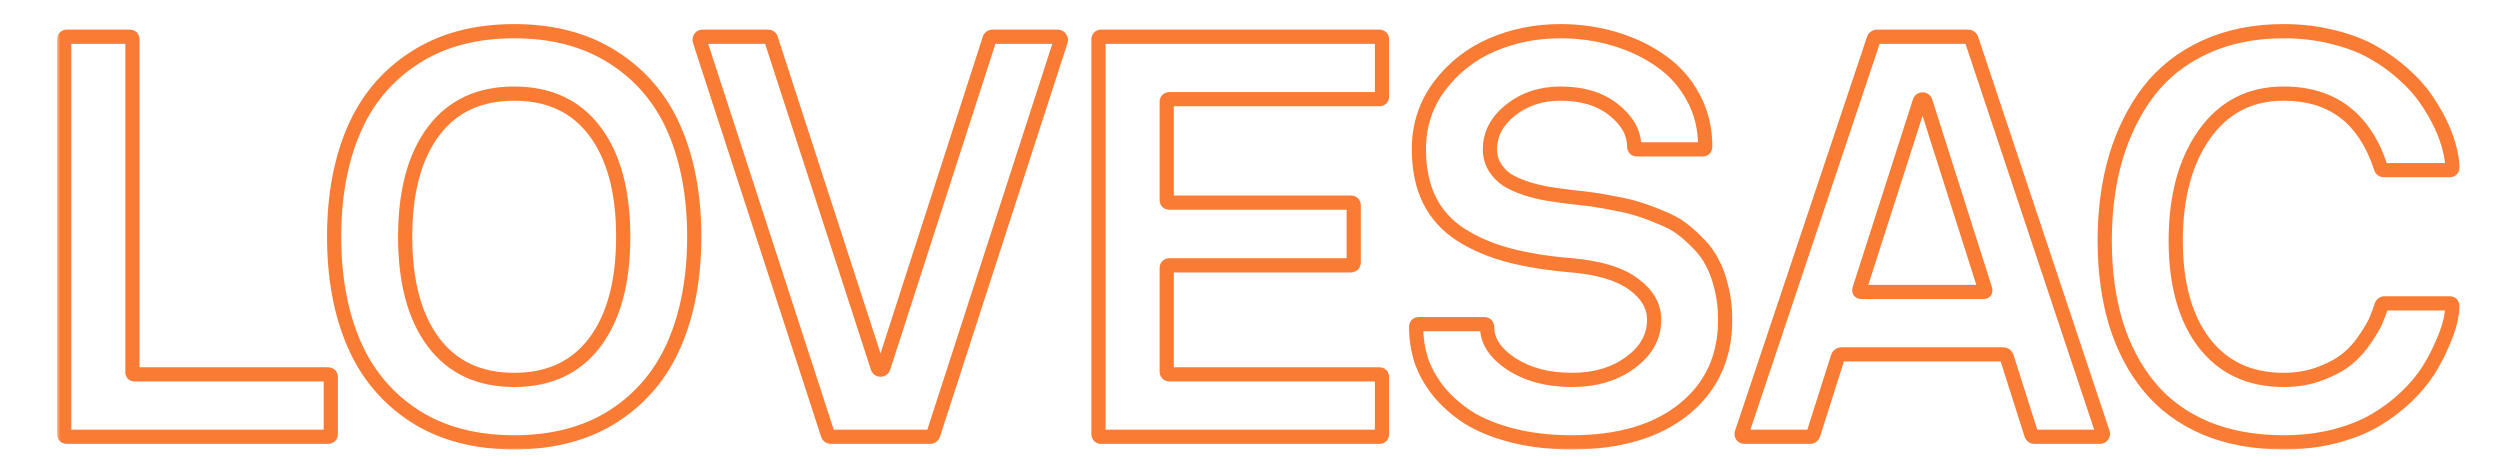 <svg width="352" height="67" viewBox="0 0 352 67" fill="none" xmlns="http://www.w3.org/2000/svg">
<mask id="path-1-outside-1_9467_318092" maskUnits="userSpaceOnUse" x="8" y="2.5" width="339" height="61" fill="black">
<rect fill="white" x="8" y="2.5" width="339" height="61"/>
<path d="M9.039 61.109V5.562C9.039 5.302 9.169 5.172 9.43 5.172H18.258C18.518 5.172 18.648 5.302 18.648 5.562V52.398C18.648 52.607 18.753 52.711 18.961 52.711H46.148C46.435 52.711 46.578 52.841 46.578 53.102V61.109C46.578 61.37 46.435 61.5 46.148 61.5H9.43C9.169 61.5 9.039 61.37 9.039 61.109ZM49.82 48.375C47.971 44.078 47.047 39.065 47.047 33.336C47.047 27.607 47.971 22.594 49.82 18.297C51.669 14 54.521 10.615 58.375 8.141C62.229 5.641 66.904 4.391 72.398 4.391C77.893 4.391 82.568 5.641 86.422 8.141C90.276 10.615 93.128 14 94.977 18.297C96.826 22.594 97.75 27.607 97.75 33.336C97.75 39.065 96.826 44.078 94.977 48.375C93.128 52.672 90.276 56.07 86.422 58.57C82.568 61.044 77.893 62.281 72.398 62.281C66.904 62.281 62.229 61.044 58.375 58.57C54.521 56.07 51.669 52.672 49.82 48.375ZM61.031 18.492C58.375 22.034 57.047 26.982 57.047 33.336C57.047 39.69 58.375 44.638 61.031 48.18C63.688 51.721 67.477 53.492 72.398 53.492C77.32 53.492 81.109 51.721 83.766 48.18C86.422 44.638 87.75 39.69 87.75 33.336C87.75 26.982 86.422 22.034 83.766 18.492C81.109 14.95 77.32 13.18 72.398 13.18C67.477 13.18 63.688 14.95 61.031 18.492ZM98.531 5.758C98.479 5.628 98.492 5.497 98.57 5.367C98.648 5.237 98.766 5.172 98.922 5.172H108.141C108.323 5.172 108.453 5.25 108.531 5.406L123.57 51.734C123.648 51.943 123.779 52.047 123.961 52.047C124.169 52.047 124.312 51.943 124.391 51.734L139.352 5.406C139.43 5.25 139.56 5.172 139.742 5.172H148.922C149.078 5.172 149.195 5.237 149.273 5.367C149.378 5.497 149.404 5.628 149.352 5.758L131.422 61.109C131.344 61.37 131.188 61.5 130.953 61.5H117.008C116.773 61.5 116.617 61.37 116.539 61.109L98.531 5.758ZM154.664 61.109V5.562C154.664 5.302 154.794 5.172 155.055 5.172H194.195C194.456 5.172 194.586 5.302 194.586 5.562V13.57C194.586 13.831 194.456 13.961 194.195 13.961H164.664C164.404 13.961 164.273 14.104 164.273 14.391V28.141C164.273 28.401 164.404 28.531 164.664 28.531H190.172C190.458 28.531 190.602 28.662 190.602 28.922V36.93C190.602 37.216 190.458 37.359 190.172 37.359H164.664C164.404 37.359 164.273 37.49 164.273 37.75V52.281C164.273 52.568 164.404 52.711 164.664 52.711H194.195C194.456 52.711 194.586 52.841 194.586 53.102V61.109C194.586 61.37 194.456 61.5 194.195 61.5H155.055C154.794 61.5 154.664 61.37 154.664 61.109ZM199.391 46.07C199.391 45.784 199.521 45.641 199.781 45.641H208.961C209.247 45.641 209.391 45.784 209.391 46.07C209.391 48.023 210.536 49.755 212.828 51.266C215.146 52.75 217.971 53.492 221.305 53.492C224.612 53.492 227.372 52.672 229.586 51.031C231.799 49.391 232.906 47.385 232.906 45.016C232.906 43.089 231.943 41.422 230.016 40.016C228.089 38.583 225.185 37.698 221.305 37.359C217.867 37.073 214.885 36.591 212.359 35.914C209.833 35.237 207.594 34.273 205.641 33.023C203.714 31.773 202.255 30.159 201.266 28.18C200.276 26.174 199.781 23.792 199.781 21.031C199.781 17.646 200.758 14.664 202.711 12.086C204.664 9.508 207.125 7.581 210.094 6.305C213.089 5.029 216.292 4.391 219.703 4.391C222.385 4.391 224.938 4.755 227.359 5.484C229.807 6.214 231.982 7.255 233.883 8.609C235.784 9.938 237.294 11.643 238.414 13.727C239.534 15.784 240.094 18.076 240.094 20.602C240.094 20.888 239.99 21.031 239.781 21.031H230.484C230.224 21.031 230.094 20.888 230.094 20.602C230.094 18.727 229.143 17.021 227.242 15.484C225.341 13.948 222.828 13.18 219.703 13.18C216.995 13.18 214.664 13.948 212.711 15.484C210.758 17.021 209.781 18.87 209.781 21.031C209.781 21.969 210.016 22.815 210.484 23.57C210.953 24.299 211.526 24.885 212.203 25.328C212.906 25.771 213.805 26.174 214.898 26.539C215.992 26.878 217.008 27.125 217.945 27.281C218.909 27.438 220.029 27.594 221.305 27.75C222.529 27.88 223.518 27.997 224.273 28.102C225.055 28.206 226.096 28.388 227.398 28.648C228.701 28.883 229.781 29.143 230.641 29.43C231.526 29.69 232.555 30.068 233.727 30.562C234.924 31.031 235.914 31.552 236.695 32.125C237.477 32.698 238.284 33.414 239.117 34.273C239.977 35.133 240.654 36.07 241.148 37.086C241.669 38.075 242.086 39.247 242.398 40.602C242.737 41.956 242.906 43.427 242.906 45.016C242.906 50.302 240.966 54.508 237.086 57.633C233.232 60.732 227.971 62.281 221.305 62.281C218.232 62.281 215.432 61.956 212.906 61.305C210.406 60.654 208.336 59.807 206.695 58.766C205.055 57.698 203.661 56.461 202.516 55.055C201.396 53.622 200.589 52.164 200.094 50.68C199.625 49.169 199.391 47.633 199.391 46.07ZM245.25 60.953L263.805 5.562C263.883 5.302 264.052 5.172 264.312 5.172H277.086C277.346 5.172 277.516 5.302 277.594 5.562L296.07 60.953C296.122 61.083 296.096 61.214 295.992 61.344C295.914 61.448 295.797 61.5 295.641 61.5H286.461C286.227 61.5 286.07 61.37 285.992 61.109L282.555 50.289C282.477 50.029 282.281 49.898 281.969 49.898H259.352C259.039 49.898 258.844 50.029 258.766 50.289L255.328 61.109C255.25 61.37 255.094 61.5 254.859 61.5H245.641C245.484 61.5 245.367 61.448 245.289 61.344C245.211 61.214 245.198 61.083 245.25 60.953ZM261.812 40.719C261.734 40.979 261.839 41.109 262.125 41.109H279.273C279.508 41.109 279.586 40.979 279.508 40.719L271.109 14.312C271.031 14.104 270.888 14 270.68 14C270.497 14 270.367 14.104 270.289 14.312L261.812 40.719ZM297.906 45.484C296.865 42.021 296.344 38.154 296.344 33.883C296.344 29.612 296.865 25.706 297.906 22.164C298.974 18.596 300.523 15.484 302.555 12.828C304.612 10.172 307.255 8.102 310.484 6.617C313.74 5.133 317.424 4.391 321.539 4.391C323.987 4.391 326.292 4.664 328.453 5.211C330.615 5.732 332.477 6.435 334.039 7.32C335.628 8.206 337.073 9.234 338.375 10.406C339.677 11.552 340.745 12.737 341.578 13.961C342.411 15.159 343.115 16.37 343.688 17.594C344.26 18.818 344.664 19.938 344.898 20.953C345.159 21.943 345.289 22.815 345.289 23.57C345.289 23.831 345.159 23.961 344.898 23.961H335.68C335.445 23.961 335.289 23.831 335.211 23.57C332.945 16.643 328.388 13.18 321.539 13.18C316.826 13.18 313.115 15.081 310.406 18.883C307.698 22.685 306.344 27.685 306.344 33.883C306.344 39.977 307.672 44.768 310.328 48.258C313.01 51.747 316.747 53.492 321.539 53.492C323.466 53.492 325.224 53.18 326.812 52.555C328.427 51.93 329.69 51.227 330.602 50.445C331.539 49.664 332.372 48.714 333.102 47.594C333.857 46.474 334.352 45.615 334.586 45.016C334.846 44.391 335.081 43.753 335.289 43.102C335.367 42.841 335.523 42.711 335.758 42.711H344.898C345.159 42.711 345.289 42.841 345.289 43.102C345.289 43.7 345.185 44.443 344.977 45.328C344.768 46.214 344.391 47.268 343.844 48.492C343.323 49.716 342.672 50.953 341.891 52.203C341.109 53.427 340.081 54.651 338.805 55.875C337.529 57.099 336.096 58.18 334.508 59.117C332.945 60.055 331.031 60.823 328.766 61.422C326.526 61.995 324.117 62.281 321.539 62.281C317.398 62.281 313.714 61.604 310.484 60.25C307.281 58.87 304.651 56.93 302.594 54.43C300.536 51.93 298.974 48.948 297.906 45.484Z"/>
</mask>
<path d="M9.039 61.109H10.039V5.562H9.039H8.039V61.109H9.039ZM9.039 5.562H10.039C10.039 5.586 10.032 5.788 9.844 5.977C9.655 6.165 9.454 6.172 9.43 6.172V5.172V4.172C9.145 4.172 8.748 4.244 8.43 4.562C8.111 4.881 8.039 5.278 8.039 5.562H9.039ZM9.43 5.172V6.172H18.258V5.172V4.172H9.43V5.172ZM18.258 5.172V6.172C18.234 6.172 18.032 6.165 17.844 5.977C17.655 5.788 17.648 5.586 17.648 5.562H18.648H19.648C19.648 5.278 19.577 4.881 19.258 4.562C18.939 4.244 18.542 4.172 18.258 4.172V5.172ZM18.648 5.562H17.648V52.398H18.648H19.648V5.562H18.648ZM18.648 52.398H17.648C17.648 52.657 17.714 53.034 18.02 53.34C18.325 53.646 18.703 53.711 18.961 53.711V52.711V51.711C19.011 51.711 19.232 51.724 19.434 51.926C19.635 52.127 19.648 52.349 19.648 52.398H18.648ZM18.961 52.711V53.711H46.148V52.711V51.711H18.961V52.711ZM46.148 52.711V53.711C46.148 53.711 46.108 53.711 46.046 53.692C45.981 53.672 45.888 53.631 45.798 53.548C45.596 53.365 45.578 53.151 45.578 53.102H46.578H47.578C47.578 52.791 47.488 52.382 47.143 52.069C46.816 51.771 46.423 51.711 46.148 51.711V52.711ZM46.578 53.102H45.578V61.109H46.578H47.578V53.102H46.578ZM46.578 61.109H45.578C45.578 61.06 45.596 60.846 45.798 60.662C45.888 60.58 45.981 60.538 46.046 60.519C46.108 60.5 46.148 60.5 46.148 60.5V61.5V62.5C46.423 62.5 46.816 62.44 47.143 62.142C47.488 61.829 47.578 61.42 47.578 61.109H46.578ZM46.148 61.5V60.5H9.43V61.5V62.5H46.148V61.5ZM9.43 61.5V60.5C9.454 60.5 9.655 60.507 9.844 60.695C10.032 60.884 10.039 61.085 10.039 61.109H9.039H8.039C8.039 61.394 8.111 61.791 8.43 62.109C8.748 62.428 9.145 62.5 9.43 62.5V61.5ZM58.375 8.141L58.915 8.982L58.919 8.98L58.375 8.141ZM86.422 8.141L85.878 8.98L85.882 8.982L86.422 8.141ZM86.422 58.57L86.962 59.412L86.966 59.409L86.422 58.57ZM58.375 58.57L57.831 59.409L57.835 59.412L58.375 58.57ZM61.031 18.492L61.831 19.092L61.031 18.492ZM83.766 18.492L82.966 19.092L83.766 18.492ZM49.82 48.375L50.739 47.98C48.954 43.832 48.047 38.959 48.047 33.336H47.047H46.047C46.047 39.171 46.988 44.324 48.902 48.77L49.82 48.375ZM47.047 33.336H48.047C48.047 27.713 48.954 22.84 50.739 18.692L49.82 18.297L48.902 17.902C46.988 22.348 46.047 27.501 46.047 33.336H47.047ZM49.82 18.297L50.739 18.692C52.511 14.574 55.233 11.346 58.915 8.982L58.375 8.141L57.835 7.299C53.809 9.883 50.828 13.426 48.902 17.902L49.82 18.297ZM58.375 8.141L58.919 8.98C62.582 6.604 67.058 5.391 72.398 5.391V4.391V3.391C66.749 3.391 61.877 4.677 57.831 7.302L58.375 8.141ZM72.398 4.391V5.391C77.739 5.391 82.215 6.604 85.878 8.98L86.422 8.141L86.966 7.302C82.92 4.677 78.048 3.391 72.398 3.391V4.391ZM86.422 8.141L85.882 8.982C89.564 11.346 92.286 14.574 94.058 18.692L94.977 18.297L95.895 17.902C93.969 13.426 90.988 9.883 86.962 7.299L86.422 8.141ZM94.977 18.297L94.058 18.692C95.843 22.84 96.75 27.713 96.75 33.336H97.75H98.75C98.75 27.501 97.808 22.348 95.895 17.902L94.977 18.297ZM97.75 33.336H96.75C96.75 38.959 95.843 43.832 94.058 47.98L94.977 48.375L95.895 48.77C97.808 44.324 98.75 39.171 98.75 33.336H97.75ZM94.977 48.375L94.058 47.98C92.286 52.099 89.563 55.341 85.878 57.731L86.422 58.57L86.966 59.409C90.989 56.8 93.969 53.245 95.895 48.77L94.977 48.375ZM86.422 58.57L85.882 57.729C82.218 60.08 77.74 61.281 72.398 61.281V62.281V63.281C78.046 63.281 82.917 62.008 86.962 59.412L86.422 58.57ZM72.398 62.281V61.281C67.056 61.281 62.578 60.08 58.915 57.729L58.375 58.57L57.835 59.412C61.88 62.008 66.751 63.281 72.398 63.281V62.281ZM58.375 58.57L58.919 57.731C55.234 55.341 52.511 52.099 50.739 47.98L49.82 48.375L48.902 48.77C50.827 53.245 53.807 56.8 57.831 59.409L58.375 58.57ZM61.031 18.492L60.231 17.892C57.4 21.668 56.047 26.857 56.047 33.336H57.047H58.047C58.047 27.107 59.35 22.4 61.831 19.092L61.031 18.492ZM57.047 33.336H56.047C56.047 39.815 57.4 45.004 60.231 48.78L61.031 48.18L61.831 47.58C59.35 44.272 58.047 39.565 58.047 33.336H57.047ZM61.031 48.18L60.231 48.78C63.099 52.604 67.202 54.492 72.398 54.492V53.492V52.492C67.751 52.492 64.276 50.839 61.831 47.58L61.031 48.18ZM72.398 53.492V54.492C77.595 54.492 81.698 52.604 84.566 48.78L83.766 48.18L82.966 47.58C80.521 50.839 77.046 52.492 72.398 52.492V53.492ZM83.766 48.18L84.566 48.78C87.397 45.004 88.75 39.815 88.75 33.336H87.75H86.75C86.75 39.565 85.446 44.272 82.966 47.58L83.766 48.18ZM87.75 33.336H88.75C88.75 26.857 87.397 21.668 84.566 17.892L83.766 18.492L82.966 19.092C85.446 22.4 86.75 27.107 86.75 33.336H87.75ZM83.766 18.492L84.566 17.892C81.698 14.068 77.595 12.18 72.398 12.18V13.18V14.18C77.046 14.18 80.521 15.833 82.966 19.092L83.766 18.492ZM72.398 13.18V12.18C67.202 12.18 63.099 14.068 60.231 17.892L61.031 18.492L61.831 19.092C64.276 15.833 67.751 14.18 72.398 14.18V13.18ZM98.531 5.758L99.482 5.448L99.472 5.417L99.46 5.386L98.531 5.758ZM108.531 5.406L109.482 5.097L109.459 5.026L109.426 4.959L108.531 5.406ZM123.57 51.734L122.619 52.043L122.626 52.065L122.634 52.086L123.57 51.734ZM124.391 51.734L125.327 52.086L125.335 52.064L125.342 52.042L124.391 51.734ZM139.352 5.406L138.457 4.959L138.423 5.027L138.4 5.099L139.352 5.406ZM149.273 5.367L148.416 5.882L148.451 5.939L148.493 5.992L149.273 5.367ZM149.352 5.758L148.423 5.386L148.411 5.418L148.4 5.45L149.352 5.758ZM131.422 61.109L130.471 60.801L130.467 60.812L130.464 60.822L131.422 61.109ZM116.539 61.109L117.497 60.822L117.494 60.811L117.49 60.8L116.539 61.109ZM98.531 5.758L99.46 5.386C99.489 5.46 99.508 5.556 99.497 5.662C99.487 5.765 99.453 5.84 99.428 5.882L98.57 5.367L97.713 4.853C97.489 5.225 97.424 5.682 97.603 6.129L98.531 5.758ZM98.57 5.367L99.428 5.882C99.389 5.947 99.317 6.031 99.202 6.095C99.09 6.158 98.985 6.172 98.922 6.172V5.172V4.172C98.427 4.172 97.978 4.411 97.713 4.853L98.57 5.367ZM98.922 5.172V6.172H108.141V5.172V4.172H98.922V5.172ZM108.141 5.172V6.172C108.087 6.172 107.979 6.159 107.861 6.088C107.739 6.015 107.67 5.919 107.637 5.853L108.531 5.406L109.426 4.959C109.315 4.737 109.141 4.524 108.889 4.373C108.64 4.224 108.377 4.172 108.141 4.172V5.172ZM108.531 5.406L107.58 5.715L122.619 52.043L123.57 51.734L124.521 51.426L109.482 5.097L108.531 5.406ZM123.57 51.734L122.634 52.086C122.716 52.304 122.857 52.553 123.102 52.75C123.361 52.957 123.665 53.047 123.961 53.047V52.047V51.047C124.074 51.047 124.222 51.085 124.351 51.188C124.466 51.28 124.503 51.373 124.507 51.383L123.57 51.734ZM123.961 52.047V53.047C124.238 53.047 124.542 52.975 124.813 52.778C125.079 52.584 125.237 52.326 125.327 52.086L124.391 51.734L123.454 51.383C123.466 51.351 123.514 51.249 123.636 51.16C123.764 51.067 123.892 51.047 123.961 51.047V52.047ZM124.391 51.734L125.342 52.042L140.303 5.714L139.352 5.406L138.4 5.099L123.439 51.427L124.391 51.734ZM139.352 5.406L140.246 5.853C140.213 5.919 140.144 6.015 140.022 6.088C139.903 6.159 139.796 6.172 139.742 6.172V5.172V4.172C139.506 4.172 139.242 4.224 138.993 4.373C138.742 4.524 138.568 4.737 138.457 4.959L139.352 5.406ZM139.742 5.172V6.172H148.922V5.172V4.172H139.742V5.172ZM148.922 5.172V6.172C148.858 6.172 148.754 6.158 148.641 6.095C148.527 6.031 148.455 5.947 148.416 5.882L149.273 5.367L150.131 4.853C149.866 4.411 149.417 4.172 148.922 4.172V5.172ZM149.273 5.367L148.493 5.992C148.47 5.963 148.416 5.885 148.391 5.759C148.363 5.623 148.381 5.491 148.423 5.386L149.352 5.758L150.28 6.129C150.493 5.596 150.333 5.091 150.054 4.742L149.273 5.367ZM149.352 5.758L148.4 5.45L130.471 60.801L131.422 61.109L132.373 61.417L150.303 6.066L149.352 5.758ZM131.422 61.109L130.464 60.822C130.464 60.822 130.466 60.816 130.47 60.807C130.474 60.798 130.481 60.783 130.491 60.766C130.513 60.73 130.549 60.681 130.606 60.634C130.734 60.527 130.874 60.5 130.953 60.5V61.5V62.5C131.267 62.5 131.602 62.408 131.886 62.171C132.158 61.944 132.303 61.653 132.38 61.397L131.422 61.109ZM130.953 61.5V60.5H117.008V61.5V62.5H130.953V61.5ZM117.008 61.5V60.5C117.087 60.5 117.227 60.527 117.355 60.634C117.412 60.681 117.448 60.73 117.47 60.766C117.48 60.783 117.487 60.798 117.491 60.807C117.495 60.816 117.497 60.822 117.497 60.822L116.539 61.109L115.581 61.397C115.658 61.653 115.803 61.944 116.075 62.171C116.359 62.408 116.694 62.5 117.008 62.5V61.5ZM116.539 61.109L117.49 60.8L99.482 5.448L98.531 5.758L97.58 6.067L115.588 61.419L116.539 61.109ZM154.664 61.109H155.664V5.562H154.664H153.664V61.109H154.664ZM154.664 5.562H155.664C155.664 5.586 155.657 5.788 155.469 5.977C155.28 6.165 155.079 6.172 155.055 6.172V5.172V4.172C154.77 4.172 154.373 4.244 154.055 4.562C153.736 4.881 153.664 5.278 153.664 5.562H154.664ZM155.055 5.172V6.172H194.195V5.172V4.172H155.055V5.172ZM194.195 5.172V6.172C194.171 6.172 193.97 6.165 193.781 5.977C193.593 5.788 193.586 5.586 193.586 5.562H194.586H195.586C195.586 5.278 195.514 4.881 195.195 4.562C194.877 4.244 194.48 4.172 194.195 4.172V5.172ZM194.586 5.562H193.586V13.57H194.586H195.586V5.562H194.586ZM194.586 13.57H193.586C193.586 13.546 193.593 13.345 193.781 13.156C193.97 12.968 194.171 12.961 194.195 12.961V13.961V14.961C194.48 14.961 194.877 14.889 195.195 14.57C195.514 14.252 195.586 13.855 195.586 13.57H194.586ZM194.195 13.961V12.961H164.664V13.961V14.961H194.195V13.961ZM164.664 13.961V12.961C164.354 12.961 163.945 13.051 163.631 13.396C163.334 13.723 163.273 14.116 163.273 14.391H164.273H165.273C165.273 14.392 165.274 14.431 165.255 14.493C165.235 14.558 165.193 14.651 165.111 14.741C164.928 14.943 164.714 14.961 164.664 14.961V13.961ZM164.273 14.391H163.273V28.141H164.273H165.273V14.391H164.273ZM164.273 28.141H163.273C163.273 28.425 163.345 28.822 163.664 29.141C163.983 29.459 164.38 29.531 164.664 29.531V28.531V27.531C164.688 27.531 164.89 27.538 165.078 27.727C165.267 27.915 165.273 28.117 165.273 28.141H164.273ZM164.664 28.531V29.531H190.172V28.531V27.531H164.664V28.531ZM190.172 28.531V29.531C190.171 29.531 190.132 29.532 190.07 29.513C190.004 29.493 189.912 29.451 189.821 29.369C189.62 29.185 189.602 28.972 189.602 28.922H190.602H191.602C191.602 28.612 191.512 28.203 191.167 27.889C190.84 27.592 190.447 27.531 190.172 27.531V28.531ZM190.602 28.922H189.602V36.93H190.602H191.602V28.922H190.602ZM190.602 36.93H189.602C189.602 36.919 189.605 36.727 189.787 36.545C189.969 36.363 190.161 36.359 190.172 36.359V37.359V38.359C190.469 38.359 190.876 38.284 191.201 37.959C191.527 37.634 191.602 37.227 191.602 36.93H190.602ZM190.172 37.359V36.359H164.664V37.359V38.359H190.172V37.359ZM164.664 37.359V36.359C164.38 36.359 163.983 36.431 163.664 36.75C163.345 37.069 163.273 37.466 163.273 37.75H164.273H165.273C165.273 37.774 165.267 37.976 165.078 38.164C164.89 38.353 164.688 38.359 164.664 38.359V37.359ZM164.273 37.75H163.273V52.281H164.273H165.273V37.75H164.273ZM164.273 52.281H163.273C163.273 52.556 163.334 52.949 163.631 53.276C163.945 53.621 164.354 53.711 164.664 53.711V52.711V51.711C164.714 51.711 164.928 51.729 165.111 51.931C165.193 52.021 165.235 52.114 165.255 52.179C165.274 52.241 165.273 52.28 165.273 52.281H164.273ZM164.664 52.711V53.711H194.195V52.711V51.711H164.664V52.711ZM194.195 52.711V53.711C194.171 53.711 193.97 53.704 193.781 53.516C193.593 53.327 193.586 53.126 193.586 53.102H194.586H195.586C195.586 52.817 195.514 52.42 195.195 52.102C194.877 51.783 194.48 51.711 194.195 51.711V52.711ZM194.586 53.102H193.586V61.109H194.586H195.586V53.102H194.586ZM194.586 61.109H193.586C193.586 61.085 193.593 60.884 193.781 60.695C193.97 60.507 194.171 60.5 194.195 60.5V61.5V62.5C194.48 62.5 194.877 62.428 195.195 62.109C195.514 61.791 195.586 61.394 195.586 61.109H194.586ZM194.195 61.5V60.5H155.055V61.5V62.5H194.195V61.5ZM155.055 61.5V60.5C155.079 60.5 155.28 60.507 155.469 60.695C155.657 60.884 155.664 61.085 155.664 61.109H154.664H153.664C153.664 61.394 153.736 61.791 154.055 62.109C154.373 62.428 154.77 62.5 155.055 62.5V61.5ZM212.828 51.266L212.278 52.101L212.289 52.108L212.828 51.266ZM230.016 40.016L229.419 40.818L229.426 40.823L230.016 40.016ZM221.305 37.359L221.392 36.363L221.388 36.363L221.305 37.359ZM205.641 33.023L205.096 33.862L205.102 33.866L205.641 33.023ZM201.266 28.18L200.369 28.622L200.371 28.627L201.266 28.18ZM210.094 6.305L209.702 5.385L209.699 5.386L210.094 6.305ZM227.359 5.484L227.071 6.442L227.074 6.443L227.359 5.484ZM233.883 8.609L233.303 9.424L233.31 9.429L233.883 8.609ZM238.414 13.727L237.533 14.2L237.536 14.205L238.414 13.727ZM210.484 23.57L209.635 24.098L209.639 24.104L209.643 24.111L210.484 23.57ZM212.203 25.328L211.656 26.165L211.663 26.17L211.67 26.174L212.203 25.328ZM214.898 26.539L214.582 27.488L214.592 27.491L214.603 27.494L214.898 26.539ZM217.945 27.281L217.781 28.268L217.785 28.268L217.945 27.281ZM221.305 27.75L221.183 28.743L221.191 28.744L221.199 28.744L221.305 27.75ZM224.273 28.102L224.137 29.092L224.141 29.093L224.273 28.102ZM227.398 28.648L227.202 29.629L227.212 29.631L227.221 29.633L227.398 28.648ZM230.641 29.43L230.324 30.378L230.341 30.384L230.358 30.389L230.641 29.43ZM233.727 30.562L233.338 31.484L233.35 31.489L233.362 31.494L233.727 30.562ZM239.117 34.273L238.399 34.97L238.405 34.975L238.41 34.98L239.117 34.273ZM241.148 37.086L240.249 37.524L240.256 37.538L240.264 37.552L241.148 37.086ZM242.398 40.602L241.424 40.826L241.426 40.835L241.428 40.844L242.398 40.602ZM237.086 57.633L237.713 58.412L237.713 58.412L237.086 57.633ZM212.906 61.305L212.654 62.272L212.657 62.273L212.906 61.305ZM206.695 58.766L206.15 59.604L206.159 59.61L206.695 58.766ZM202.516 55.055L201.728 55.671L201.734 55.678L201.74 55.686L202.516 55.055ZM200.094 50.68L199.139 50.976L199.142 50.986L199.145 50.996L200.094 50.68ZM199.391 46.07H200.391C200.391 46.071 200.391 46.11 200.372 46.172C200.352 46.238 200.31 46.33 200.228 46.421C200.045 46.623 199.831 46.641 199.781 46.641V45.641V44.641C199.471 44.641 199.062 44.73 198.748 45.075C198.451 45.402 198.391 45.795 198.391 46.07H199.391ZM199.781 45.641V46.641H208.961V45.641V44.641H199.781V45.641ZM208.961 45.641V46.641C208.95 46.641 208.758 46.637 208.576 46.455C208.394 46.273 208.391 46.081 208.391 46.07H209.391H210.391C210.391 45.773 210.316 45.366 209.99 45.041C209.665 44.716 209.258 44.641 208.961 44.641V45.641ZM209.391 46.07H208.391C208.391 48.485 209.829 50.487 212.278 52.101L212.828 51.266L213.378 50.431C211.244 49.024 210.391 47.562 210.391 46.07H209.391ZM212.828 51.266L212.289 52.108C214.799 53.715 217.821 54.492 221.305 54.492V53.492V52.492C218.122 52.492 215.493 51.785 213.367 50.423L212.828 51.266ZM221.305 53.492V54.492C224.782 54.492 227.763 53.627 230.181 51.835L229.586 51.031L228.99 50.228C226.982 51.717 224.442 52.492 221.305 52.492V53.492ZM229.586 51.031L230.181 51.835C232.602 50.04 233.906 47.757 233.906 45.016H232.906H231.906C231.906 47.014 230.997 48.741 228.99 50.228L229.586 51.031ZM232.906 45.016H233.906C233.906 42.693 232.722 40.752 230.605 39.208L230.016 40.016L229.426 40.823C231.164 42.092 231.906 43.484 231.906 45.016H232.906ZM230.016 40.016L230.612 39.213C228.471 37.621 225.353 36.709 221.392 36.363L221.305 37.359L221.218 38.356C225.017 38.687 227.706 39.545 229.419 40.818L230.016 40.016ZM221.305 37.359L221.388 36.363C217.992 36.08 215.072 35.606 212.618 34.948L212.359 35.914L212.1 36.88C214.699 37.577 217.742 38.066 221.222 38.356L221.305 37.359ZM212.359 35.914L212.618 34.948C210.179 34.294 208.036 33.369 206.18 32.181L205.641 33.023L205.102 33.866C207.151 35.178 209.488 36.18 212.1 36.88L212.359 35.914ZM205.641 33.023L206.185 32.184C204.401 31.028 203.067 29.546 202.16 27.733L201.266 28.18L200.371 28.627C201.444 30.772 203.026 32.519 205.096 33.862L205.641 33.023ZM201.266 28.18L202.162 27.737C201.255 25.898 200.781 23.674 200.781 21.031H199.781H198.781C198.781 23.91 199.297 26.451 200.369 28.622L201.266 28.18ZM199.781 21.031H200.781C200.781 17.853 201.693 15.086 203.508 12.69L202.711 12.086L201.914 11.482C199.823 14.242 198.781 17.439 198.781 21.031H199.781ZM202.711 12.086L203.508 12.69C205.357 10.249 207.679 8.431 210.489 7.223L210.094 6.305L209.699 5.386C206.571 6.73 203.971 8.766 201.914 11.482L202.711 12.086ZM210.094 6.305L210.486 7.225C213.351 6.004 216.42 5.391 219.703 5.391V4.391V3.391C216.164 3.391 212.826 4.053 209.702 5.385L210.094 6.305ZM219.703 4.391V5.391C222.294 5.391 224.748 5.743 227.071 6.442L227.359 5.484L227.648 4.527C225.127 3.768 222.477 3.391 219.703 3.391V4.391ZM227.359 5.484L227.074 6.443C229.426 7.143 231.499 8.139 233.303 9.424L233.883 8.609L234.463 7.795C232.464 6.371 230.188 5.284 227.645 4.526L227.359 5.484ZM233.883 8.609L233.31 9.429C235.08 10.666 236.486 12.252 237.533 14.2L238.414 13.727L239.295 13.253C238.102 11.035 236.488 9.209 234.456 7.79L233.883 8.609ZM238.414 13.727L237.536 14.205C238.569 16.104 239.094 18.229 239.094 20.602H240.094H241.094C241.094 17.922 240.498 15.464 239.292 13.248L238.414 13.727ZM240.094 20.602H239.094C239.094 20.653 239.079 20.512 239.207 20.336C239.279 20.237 239.379 20.151 239.501 20.095C239.618 20.042 239.719 20.031 239.781 20.031V21.031V22.031C240.141 22.031 240.549 21.89 240.824 21.512C241.056 21.193 241.094 20.836 241.094 20.602H240.094ZM239.781 21.031V20.031H230.484V21.031V22.031H239.781V21.031ZM230.484 21.031V20.031C230.534 20.031 230.748 20.049 230.931 20.251C231.013 20.341 231.055 20.434 231.075 20.5C231.094 20.562 231.094 20.601 231.094 20.602H230.094H229.094C229.094 20.877 229.154 21.27 229.451 21.596C229.765 21.942 230.174 22.031 230.484 22.031V21.031ZM230.094 20.602H231.094C231.094 18.338 229.93 16.371 227.871 14.707L227.242 15.484L226.614 16.262C228.357 17.671 229.094 19.115 229.094 20.602H230.094ZM227.242 15.484L227.871 14.707C225.747 12.99 222.992 12.18 219.703 12.18V13.18V14.18C222.664 14.18 224.935 14.905 226.614 16.262L227.242 15.484ZM219.703 13.18V12.18C216.792 12.18 214.238 13.011 212.093 14.698L212.711 15.484L213.329 16.27C215.09 14.885 217.198 14.18 219.703 14.18V13.18ZM212.711 15.484L212.093 14.698C209.939 16.392 208.781 18.515 208.781 21.031H209.781H210.781C210.781 19.225 211.576 17.649 213.329 16.27L212.711 15.484ZM209.781 21.031H208.781C208.781 22.144 209.062 23.175 209.635 24.098L210.484 23.57L211.334 23.043C210.969 22.455 210.781 21.793 210.781 21.031H209.781ZM210.484 23.57L209.643 24.111C210.182 24.95 210.853 25.64 211.656 26.165L212.203 25.328L212.75 24.491C212.199 24.131 211.724 23.649 211.326 23.03L210.484 23.57ZM212.203 25.328L211.67 26.174C212.462 26.673 213.439 27.107 214.582 27.488L214.898 26.539L215.215 25.59C214.17 25.242 213.351 24.869 212.736 24.482L212.203 25.328ZM214.898 26.539L214.603 27.494C215.731 27.844 216.791 28.103 217.781 28.268L217.945 27.281L218.11 26.295C217.225 26.147 216.253 25.912 215.194 25.584L214.898 26.539ZM217.945 27.281L217.785 28.268C218.765 28.427 219.898 28.585 221.183 28.743L221.305 27.75L221.426 26.757C220.159 26.602 219.053 26.448 218.105 26.294L217.945 27.281ZM221.305 27.75L221.199 28.744C222.418 28.874 223.396 28.99 224.137 29.092L224.273 28.102L224.41 27.111C223.64 27.005 222.639 26.886 221.41 26.756L221.305 27.75ZM224.273 28.102L224.141 29.093C224.892 29.193 225.909 29.37 227.202 29.629L227.398 28.648L227.595 27.668C226.283 27.406 225.218 27.219 224.406 27.11L224.273 28.102ZM227.398 28.648L227.221 29.633C228.496 29.862 229.526 30.112 230.324 30.378L230.641 29.43L230.957 28.481C230.037 28.174 228.905 27.904 227.576 27.664L227.398 28.648ZM230.641 29.43L230.358 30.389C231.197 30.636 232.189 30.999 233.338 31.484L233.727 30.562L234.116 29.641C232.921 29.137 231.855 28.744 230.923 28.47L230.641 29.43ZM233.727 30.562L233.362 31.494C234.504 31.941 235.411 32.423 236.104 32.931L236.695 32.125L237.287 31.319C236.417 30.681 235.345 30.122 234.091 29.631L233.727 30.562ZM236.695 32.125L236.104 32.931C236.831 33.465 237.596 34.142 238.399 34.97L239.117 34.273L239.835 33.577C238.971 32.687 238.122 31.931 237.287 31.319L236.695 32.125ZM239.117 34.273L238.41 34.98C239.197 35.767 239.807 36.615 240.249 37.524L241.148 37.086L242.047 36.648C241.5 35.525 240.756 34.498 239.824 33.566L239.117 34.273ZM241.148 37.086L240.264 37.552C240.736 38.449 241.126 39.537 241.424 40.826L242.398 40.602L243.373 40.377C243.045 38.958 242.603 37.702 242.033 36.62L241.148 37.086ZM242.398 40.602L241.428 40.844C241.745 42.109 241.906 43.498 241.906 45.016H242.906H243.906C243.906 43.356 243.729 41.803 243.369 40.359L242.398 40.602ZM242.906 45.016H241.906C241.906 50.021 240.087 53.932 236.459 56.854L237.086 57.633L237.713 58.412C241.845 55.084 243.906 50.583 243.906 45.016H242.906ZM237.086 57.633L236.459 56.853C232.836 59.767 227.823 61.281 221.305 61.281V62.281V63.281C228.12 63.281 233.628 61.697 237.713 58.412L237.086 57.633ZM221.305 62.281V61.281C218.301 61.281 215.587 60.963 213.156 60.336L212.906 61.305L212.657 62.273C215.277 62.948 218.162 63.281 221.305 63.281V62.281ZM212.906 61.305L213.158 60.337C210.728 59.704 208.761 58.892 207.231 57.921L206.695 58.766L206.159 59.61C207.911 60.722 210.085 61.603 212.654 62.272L212.906 61.305ZM206.695 58.766L207.241 57.928C205.68 56.912 204.366 55.743 203.291 54.423L202.516 55.055L201.74 55.686C202.957 57.179 204.429 58.484 206.15 59.604L206.695 58.766ZM202.516 55.055L203.303 54.439C202.243 53.082 201.496 51.724 201.042 50.364L200.094 50.68L199.145 50.996C199.681 52.605 200.549 54.163 201.728 55.671L202.516 55.055ZM200.094 50.68L201.049 50.383C200.609 48.968 200.391 47.531 200.391 46.07H199.391H198.391C198.391 47.734 198.641 49.371 199.139 50.976L200.094 50.68ZM245.25 60.953L246.178 61.325L246.189 61.298L246.198 61.271L245.25 60.953ZM263.805 5.562L264.753 5.88L264.758 5.865L264.763 5.85L263.805 5.562ZM277.594 5.562L276.636 5.85L276.64 5.864L276.645 5.879L277.594 5.562ZM296.07 60.953L295.122 61.27L295.131 61.297L295.142 61.325L296.07 60.953ZM295.992 61.344L295.211 60.719L295.202 60.731L295.192 60.744L295.992 61.344ZM285.992 61.109L286.95 60.822L286.948 60.814L286.945 60.807L285.992 61.109ZM282.555 50.289L281.597 50.576L281.599 50.584L281.602 50.592L282.555 50.289ZM258.766 50.289L259.719 50.592L259.721 50.584L259.723 50.576L258.766 50.289ZM255.328 61.109L254.375 60.807L254.373 60.814L254.37 60.822L255.328 61.109ZM245.289 61.344L244.432 61.858L244.458 61.903L244.489 61.944L245.289 61.344ZM261.812 40.719L260.86 40.413L260.857 40.422L260.855 40.431L261.812 40.719ZM279.508 40.719L280.466 40.431L280.463 40.423L280.461 40.416L279.508 40.719ZM271.109 14.312L272.062 14.009L272.055 13.985L272.046 13.961L271.109 14.312ZM270.289 14.312L269.353 13.961L269.344 13.984L269.337 14.007L270.289 14.312ZM245.25 60.953L246.198 61.271L264.753 5.88L263.805 5.562L262.856 5.245L244.302 60.636L245.25 60.953ZM263.805 5.562L264.763 5.85C264.758 5.865 264.722 5.968 264.6 6.062C264.474 6.159 264.353 6.172 264.312 6.172V5.172V4.172C264.011 4.172 263.676 4.25 263.381 4.477C263.089 4.701 262.93 4.999 262.847 5.275L263.805 5.562ZM264.312 5.172V6.172H277.086V5.172V4.172H264.312V5.172ZM277.086 5.172V6.172C277.045 6.172 276.924 6.159 276.798 6.062C276.677 5.968 276.641 5.865 276.636 5.85L277.594 5.562L278.552 5.275C278.469 4.999 278.309 4.701 278.018 4.477C277.723 4.25 277.387 4.172 277.086 4.172V5.172ZM277.594 5.562L276.645 5.879L295.122 61.27L296.07 60.953L297.019 60.637L278.542 5.246L277.594 5.562ZM296.07 60.953L295.142 61.325C295.1 61.22 295.082 61.088 295.109 60.952C295.135 60.826 295.189 60.748 295.211 60.719L295.992 61.344L296.773 61.968C297.052 61.62 297.212 61.115 296.999 60.582L296.07 60.953ZM295.992 61.344L295.192 60.744C295.254 60.661 295.34 60.592 295.44 60.547C295.534 60.505 295.609 60.5 295.641 60.5V61.5V62.5C296.041 62.5 296.486 62.351 296.792 61.944L295.992 61.344ZM295.641 61.5V60.5H286.461V61.5V62.5H295.641V61.5ZM286.461 61.5V60.5C286.54 60.5 286.68 60.527 286.808 60.634C286.865 60.681 286.901 60.73 286.923 60.766C286.933 60.783 286.94 60.798 286.944 60.807C286.948 60.816 286.95 60.822 286.95 60.822L285.992 61.109L285.034 61.397C285.111 61.653 285.256 61.944 285.528 62.171C285.813 62.408 286.147 62.5 286.461 62.5V61.5ZM285.992 61.109L286.945 60.807L283.508 49.986L282.555 50.289L281.602 50.592L285.039 61.412L285.992 61.109ZM282.555 50.289L283.513 50.002C283.418 49.686 283.226 49.378 282.904 49.164C282.596 48.959 282.258 48.898 281.969 48.898V49.898V50.898C281.992 50.898 281.908 50.903 281.795 50.828C281.669 50.744 281.614 50.632 281.597 50.576L282.555 50.289ZM281.969 49.898V48.898H259.352V49.898V50.898H281.969V49.898ZM259.352 49.898V48.898C259.062 48.898 258.724 48.959 258.416 49.164C258.095 49.378 257.903 49.686 257.808 50.002L258.766 50.289L259.723 50.576C259.707 50.632 259.651 50.744 259.525 50.828C259.413 50.903 259.329 50.898 259.352 50.898V49.898ZM258.766 50.289L257.813 49.986L254.375 60.807L255.328 61.109L256.281 61.412L259.719 50.592L258.766 50.289ZM255.328 61.109L254.37 60.822C254.37 60.822 254.372 60.816 254.376 60.807C254.38 60.798 254.387 60.783 254.397 60.766C254.419 60.73 254.455 60.681 254.512 60.634C254.641 60.527 254.78 60.5 254.859 60.5V61.5V62.5C255.173 62.5 255.508 62.408 255.793 62.171C256.064 61.944 256.209 61.653 256.286 61.397L255.328 61.109ZM254.859 61.5V60.5H245.641V61.5V62.5H254.859V61.5ZM245.641 61.5V60.5C245.673 60.5 245.748 60.505 245.842 60.547C245.941 60.592 246.027 60.661 246.089 60.744L245.289 61.344L244.489 61.944C244.795 62.351 245.24 62.5 245.641 62.5V61.5ZM245.289 61.344L246.147 60.829C246.171 60.87 246.205 60.946 246.216 61.049C246.226 61.155 246.208 61.251 246.178 61.325L245.25 60.953L244.322 60.582C244.143 61.029 244.208 61.486 244.432 61.858L245.289 61.344ZM261.812 40.719L260.855 40.431C260.782 40.675 260.691 41.186 261.051 41.636C261.394 42.065 261.889 42.109 262.125 42.109V41.109V40.109C262.126 40.109 262.139 40.109 262.16 40.112C262.181 40.115 262.216 40.121 262.261 40.136C262.352 40.167 262.493 40.237 262.613 40.387C262.736 40.54 262.778 40.705 262.786 40.823C262.793 40.93 262.773 40.998 262.77 41.006L261.812 40.719ZM262.125 41.109V42.109H279.273V41.109V40.109H262.125V41.109ZM279.273 41.109V42.109C279.538 42.109 280.061 42.033 280.365 41.526C280.629 41.087 280.526 40.633 280.466 40.431L279.508 40.719L278.55 41.006C278.55 41.006 278.549 41.004 278.548 40.999C278.547 40.995 278.546 40.988 278.544 40.979C278.541 40.962 278.537 40.931 278.537 40.89C278.537 40.808 278.553 40.659 278.65 40.497C278.877 40.12 279.243 40.109 279.273 40.109V41.109ZM279.508 40.719L280.461 40.416L272.062 14.009L271.109 14.312L270.156 14.616L278.555 41.022L279.508 40.719ZM271.109 14.312L272.046 13.961C271.955 13.721 271.798 13.463 271.532 13.269C271.26 13.072 270.957 13 270.68 13V14V15C270.611 15 270.483 14.98 270.355 14.887C270.232 14.797 270.185 14.696 270.173 14.664L271.109 14.312ZM270.68 14V13C270.384 13 270.08 13.09 269.821 13.297C269.575 13.493 269.435 13.743 269.353 13.961L270.289 14.312L271.225 14.664C271.222 14.674 271.185 14.767 271.07 14.859C270.941 14.962 270.793 15 270.68 15V14ZM270.289 14.312L269.337 14.007L260.86 40.413L261.812 40.719L262.765 41.024L271.241 14.618L270.289 14.312ZM297.906 45.484L296.949 45.772L296.951 45.779L297.906 45.484ZM297.906 22.164L296.948 21.877L296.947 21.882L297.906 22.164ZM302.555 12.828L301.764 12.216L301.76 12.221L302.555 12.828ZM310.484 6.617L310.069 5.707L310.067 5.709L310.484 6.617ZM328.453 5.211L328.208 6.18L328.219 6.183L328.453 5.211ZM334.039 7.32L333.546 8.19L333.552 8.194L334.039 7.32ZM338.375 10.406L337.706 11.15L337.714 11.157L338.375 10.406ZM341.578 13.961L340.751 14.524L340.757 14.532L341.578 13.961ZM344.898 20.953L343.924 21.178L343.927 21.193L343.931 21.208L344.898 20.953ZM335.211 23.57L336.169 23.283L336.165 23.271L336.161 23.259L335.211 23.57ZM310.406 18.883L309.592 18.303L310.406 18.883ZM310.328 48.258L309.532 48.864L309.535 48.867L310.328 48.258ZM326.812 52.555L326.452 51.622L326.446 51.624L326.812 52.555ZM330.602 50.445L329.961 49.677L329.951 49.686L330.602 50.445ZM333.102 47.594L332.272 47.035L332.268 47.041L332.264 47.048L333.102 47.594ZM334.586 45.016L333.663 44.631L333.659 44.641L333.655 44.651L334.586 45.016ZM335.289 43.102L336.241 43.406L336.244 43.398L336.247 43.389L335.289 43.102ZM343.844 48.492L342.931 48.084L342.927 48.092L342.924 48.101L343.844 48.492ZM341.891 52.203L342.734 52.741L342.739 52.733L341.891 52.203ZM334.508 59.117L334 58.256L333.993 58.26L334.508 59.117ZM328.766 61.422L329.013 62.391L329.021 62.389L328.766 61.422ZM310.484 60.25L310.089 61.168L310.098 61.172L310.484 60.25ZM302.594 54.43L301.822 55.065L302.594 54.43ZM297.906 45.484L298.864 45.196C297.855 41.841 297.344 38.073 297.344 33.883H296.344H295.344C295.344 38.234 295.874 42.2 296.949 45.772L297.906 45.484ZM296.344 33.883H297.344C297.344 29.693 297.855 25.883 298.866 22.446L297.906 22.164L296.947 21.882C295.874 25.528 295.344 29.531 295.344 33.883H296.344ZM297.906 22.164L298.864 22.451C299.901 18.986 301.399 15.985 303.349 13.436L302.555 12.828L301.76 12.221C299.648 14.983 298.047 18.207 296.948 21.877L297.906 22.164ZM302.555 12.828L303.345 13.441C305.298 10.919 307.811 8.947 310.902 7.526L310.484 6.617L310.067 5.709C306.7 7.256 303.926 9.425 301.764 12.216L302.555 12.828ZM310.484 6.617L310.899 7.527C314.006 6.11 317.546 5.391 321.539 5.391V4.391V3.391C317.303 3.391 313.473 4.155 310.069 5.707L310.484 6.617ZM321.539 4.391V5.391C323.912 5.391 326.134 5.656 328.208 6.18L328.453 5.211L328.698 4.241C326.449 3.672 324.062 3.391 321.539 3.391V4.391ZM328.453 5.211L328.219 6.183C330.31 6.687 332.081 7.36 333.546 8.19L334.039 7.32L334.532 6.45C332.872 5.51 330.919 4.776 328.687 4.239L328.453 5.211ZM334.039 7.32L333.552 8.194C335.078 9.044 336.462 10.03 337.706 11.149L338.375 10.406L339.044 9.663C337.684 8.439 336.177 7.367 334.526 6.447L334.039 7.32ZM338.375 10.406L337.714 11.157C338.964 12.257 339.973 13.38 340.752 14.524L341.578 13.961L342.405 13.398C341.517 12.094 340.39 10.848 339.036 9.656L338.375 10.406ZM341.578 13.961L340.757 14.532C341.561 15.687 342.235 16.849 342.782 18.018L343.688 17.594L344.593 17.17C343.994 15.891 343.262 14.631 342.399 13.39L341.578 13.961ZM343.688 17.594L342.782 18.018C343.333 19.196 343.709 20.248 343.924 21.178L344.898 20.953L345.873 20.728C345.619 19.627 345.188 18.44 344.593 17.17L343.688 17.594ZM344.898 20.953L343.931 21.208C344.177 22.141 344.289 22.925 344.289 23.57H345.289H346.289C346.289 22.705 346.141 21.744 345.866 20.699L344.898 20.953ZM345.289 23.57H344.289C344.289 23.546 344.296 23.345 344.484 23.156C344.673 22.968 344.875 22.961 344.898 22.961V23.961V24.961C345.183 24.961 345.58 24.889 345.899 24.57C346.217 24.252 346.289 23.855 346.289 23.57H345.289ZM344.898 23.961V22.961H335.68V23.961V24.961H344.898V23.961ZM335.68 23.961V22.961C335.759 22.961 335.898 22.988 336.027 23.095C336.084 23.142 336.12 23.191 336.142 23.227C336.152 23.244 336.159 23.259 336.163 23.268C336.167 23.277 336.169 23.283 336.169 23.283L335.211 23.57L334.253 23.858C334.33 24.114 334.475 24.405 334.747 24.631C335.031 24.869 335.366 24.961 335.68 24.961V23.961ZM335.211 23.57L336.161 23.259C334.983 19.656 333.178 16.866 330.699 14.981C328.214 13.093 325.138 12.18 321.539 12.18V13.18V14.18C324.789 14.18 327.416 14.998 329.489 16.573C331.566 18.153 333.174 20.558 334.26 23.881L335.211 23.57ZM321.539 13.18V12.18C316.506 12.18 312.49 14.234 309.592 18.303L310.406 18.883L311.221 19.463C313.739 15.927 317.145 14.18 321.539 14.18V13.18ZM310.406 18.883L309.592 18.303C306.729 22.322 305.344 27.544 305.344 33.883H306.344H307.344C307.344 27.826 308.667 23.048 311.221 19.463L310.406 18.883ZM306.344 33.883H305.344C305.344 40.112 306.701 45.143 309.532 48.864L310.328 48.258L311.124 47.652C308.643 44.393 307.344 39.841 307.344 33.883H306.344ZM310.328 48.258L309.535 48.867C312.425 52.627 316.469 54.492 321.539 54.492V53.492V52.492C317.026 52.492 313.595 50.868 311.121 47.648L310.328 48.258ZM321.539 53.492V54.492C323.575 54.492 325.459 54.162 327.179 53.485L326.812 52.555L326.446 51.624C324.989 52.198 323.357 52.492 321.539 52.492V53.492ZM326.812 52.555L327.173 53.487C328.851 52.838 330.226 52.084 331.252 51.205L330.602 50.445L329.951 49.686C329.154 50.369 328.003 51.022 326.452 51.622L326.812 52.555ZM330.602 50.445L331.242 51.214C332.263 50.363 333.161 49.335 333.94 48.139L333.102 47.594L332.264 47.048C331.584 48.092 330.815 48.965 329.961 49.677L330.602 50.445ZM333.102 47.594L333.931 48.153C334.692 47.023 335.24 46.088 335.517 45.38L334.586 45.016L333.655 44.651C333.463 45.141 333.021 45.924 332.272 47.035L333.102 47.594ZM334.586 45.016L335.509 45.4C335.78 44.749 336.025 44.084 336.241 43.406L335.289 43.102L334.337 42.797C334.137 43.421 333.912 44.032 333.663 44.631L334.586 45.016ZM335.289 43.102L336.247 43.389C336.247 43.389 336.245 43.395 336.241 43.404C336.237 43.413 336.23 43.428 336.22 43.445C336.198 43.481 336.162 43.529 336.105 43.577C335.977 43.684 335.837 43.711 335.758 43.711V42.711V41.711C335.444 41.711 335.109 41.803 334.825 42.04C334.553 42.267 334.408 42.558 334.331 42.814L335.289 43.102ZM335.758 42.711V43.711H344.898V42.711V41.711H335.758V42.711ZM344.898 42.711V43.711C344.875 43.711 344.673 43.704 344.484 43.516C344.296 43.327 344.289 43.126 344.289 43.102H345.289H346.289C346.289 42.817 346.217 42.42 345.899 42.102C345.58 41.783 345.183 41.711 344.898 41.711V42.711ZM345.289 43.102H344.289C344.289 43.595 344.202 44.254 344.003 45.099L344.977 45.328L345.95 45.557C346.168 44.631 346.289 43.806 346.289 43.102H345.289ZM344.977 45.328L344.003 45.099C343.814 45.902 343.463 46.894 342.931 48.084L343.844 48.492L344.757 48.9C345.318 47.643 345.722 46.525 345.95 45.557L344.977 45.328ZM343.844 48.492L342.924 48.101C342.425 49.272 341.799 50.463 341.043 51.673L341.891 52.203L342.739 52.733C343.545 51.444 344.221 50.16 344.764 48.884L343.844 48.492ZM341.891 52.203L341.048 51.665C340.317 52.809 339.343 53.973 338.112 55.153L338.805 55.875L339.497 56.597C340.818 55.329 341.901 54.045 342.734 52.741L341.891 52.203ZM338.805 55.875L338.112 55.153C336.895 56.322 335.524 57.356 334 58.256L334.508 59.117L335.016 59.978C336.668 59.003 338.163 57.876 339.497 56.597L338.805 55.875ZM334.508 59.117L333.993 58.26C332.531 59.137 330.709 59.874 328.51 60.455L328.766 61.422L329.021 62.389C331.353 61.772 333.36 60.972 335.022 59.975L334.508 59.117ZM328.766 61.422L328.518 60.453C326.368 61.003 324.043 61.281 321.539 61.281V62.281V63.281C324.191 63.281 326.684 62.986 329.013 62.391L328.766 61.422ZM321.539 62.281V61.281C317.507 61.281 313.958 60.622 310.871 59.328L310.484 60.25L310.098 61.172C313.469 62.586 317.289 63.281 321.539 63.281V62.281ZM310.484 60.25L310.88 59.332C307.812 58.009 305.314 56.162 303.366 53.794L302.594 54.43L301.822 55.065C303.988 57.697 306.751 59.73 310.089 61.168L310.484 60.25ZM302.594 54.43L303.366 53.794C301.401 51.406 299.896 48.544 298.862 45.19L297.906 45.484L296.951 45.779C298.052 49.352 299.672 52.453 301.822 55.065L302.594 54.43Z" fill="#FA7B34" mask="url(#path-1-outside-1_9467_318092)"/>
</svg>
